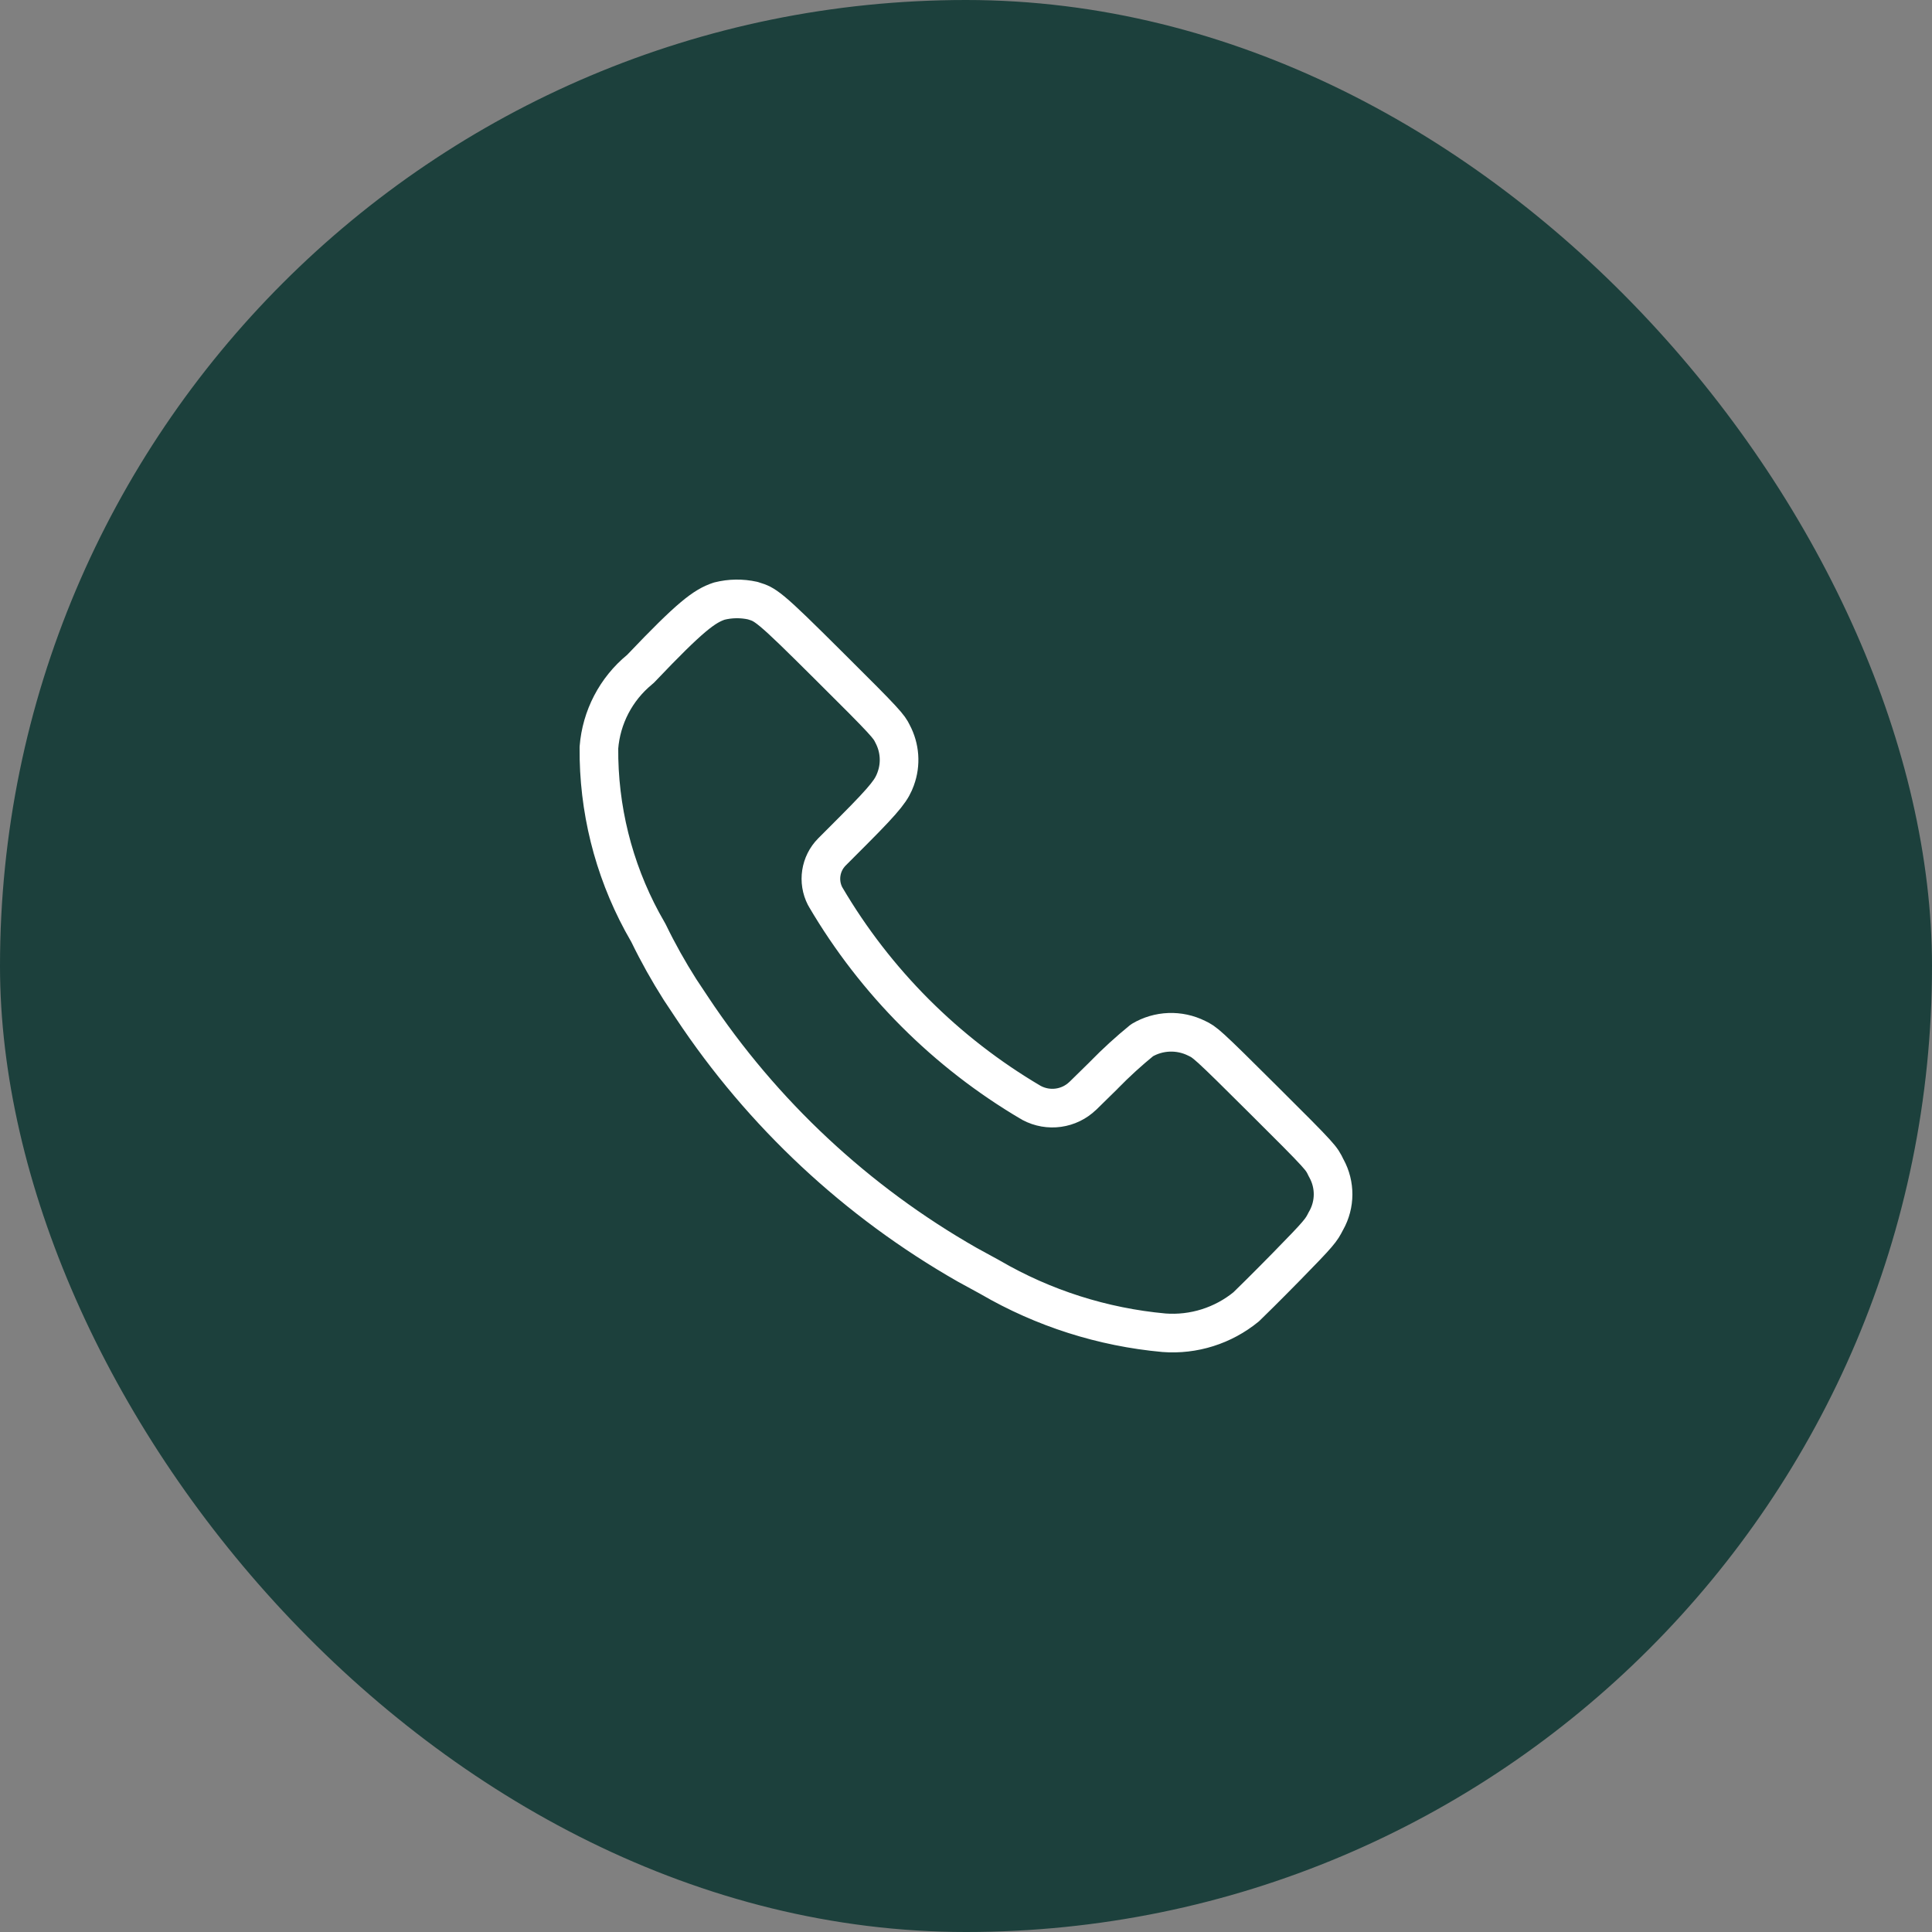 <?xml version="1.0" encoding="UTF-8"?> <svg xmlns="http://www.w3.org/2000/svg" width="40" height="40" viewBox="0 0 40 40" fill="none"><rect x="0" y="0" width="40" height="40" fill="#808080" stroke="none"/><rect width="40" height="40" rx="20" fill="#1C403C"></rect><path d="M14.893 12.445C15.119 12.388 15.355 12.385 15.583 12.435C15.668 12.46 15.718 12.479 15.767 12.504C15.818 12.531 15.884 12.573 15.989 12.66C16.209 12.842 16.542 13.169 17.193 13.817C17.763 14.384 18.068 14.689 18.244 14.88C18.412 15.062 18.441 15.117 18.473 15.181L18.479 15.193C18.632 15.48 18.657 15.818 18.545 16.123V16.124C18.465 16.342 18.369 16.491 17.673 17.189L17.225 17.638L17.223 17.64C16.984 17.882 16.927 18.251 17.083 18.554C17.086 18.56 17.09 18.567 17.094 18.573C18.125 20.329 19.588 21.793 21.344 22.827C21.349 22.83 21.354 22.832 21.358 22.835C21.707 23.021 22.136 22.962 22.42 22.686L22.422 22.685L22.854 22.261L22.859 22.255C23.107 22.001 23.369 21.762 23.644 21.538C23.989 21.333 24.415 21.317 24.775 21.496L24.781 21.499C24.86 21.537 24.908 21.559 25.08 21.715C25.174 21.8 25.296 21.918 25.469 22.087L26.159 22.771C26.767 23.376 27.067 23.676 27.234 23.86C27.383 24.024 27.403 24.071 27.454 24.176C27.457 24.182 27.461 24.188 27.464 24.194C27.647 24.529 27.645 24.934 27.459 25.267L27.45 25.282C27.354 25.472 27.325 25.519 26.635 26.223C26.236 26.63 25.871 26.99 25.801 27.056C25.323 27.447 24.713 27.64 24.097 27.593H24.098C22.83 27.477 21.604 27.087 20.504 26.447L20.49 26.439L20.027 26.186C17.738 24.881 15.785 23.059 14.327 20.861V20.86L14.323 20.855L14.078 20.486C13.841 20.113 13.624 19.726 13.431 19.328L13.417 19.302L13.293 19.081C12.697 17.976 12.389 16.737 12.4 15.479C12.449 14.85 12.753 14.266 13.242 13.864C13.255 13.854 13.266 13.843 13.277 13.831C14.292 12.764 14.582 12.548 14.893 12.445Z" stroke="white" stroke-width="0.8" stroke-linecap="round" stroke-linejoin="round"></path></svg> 